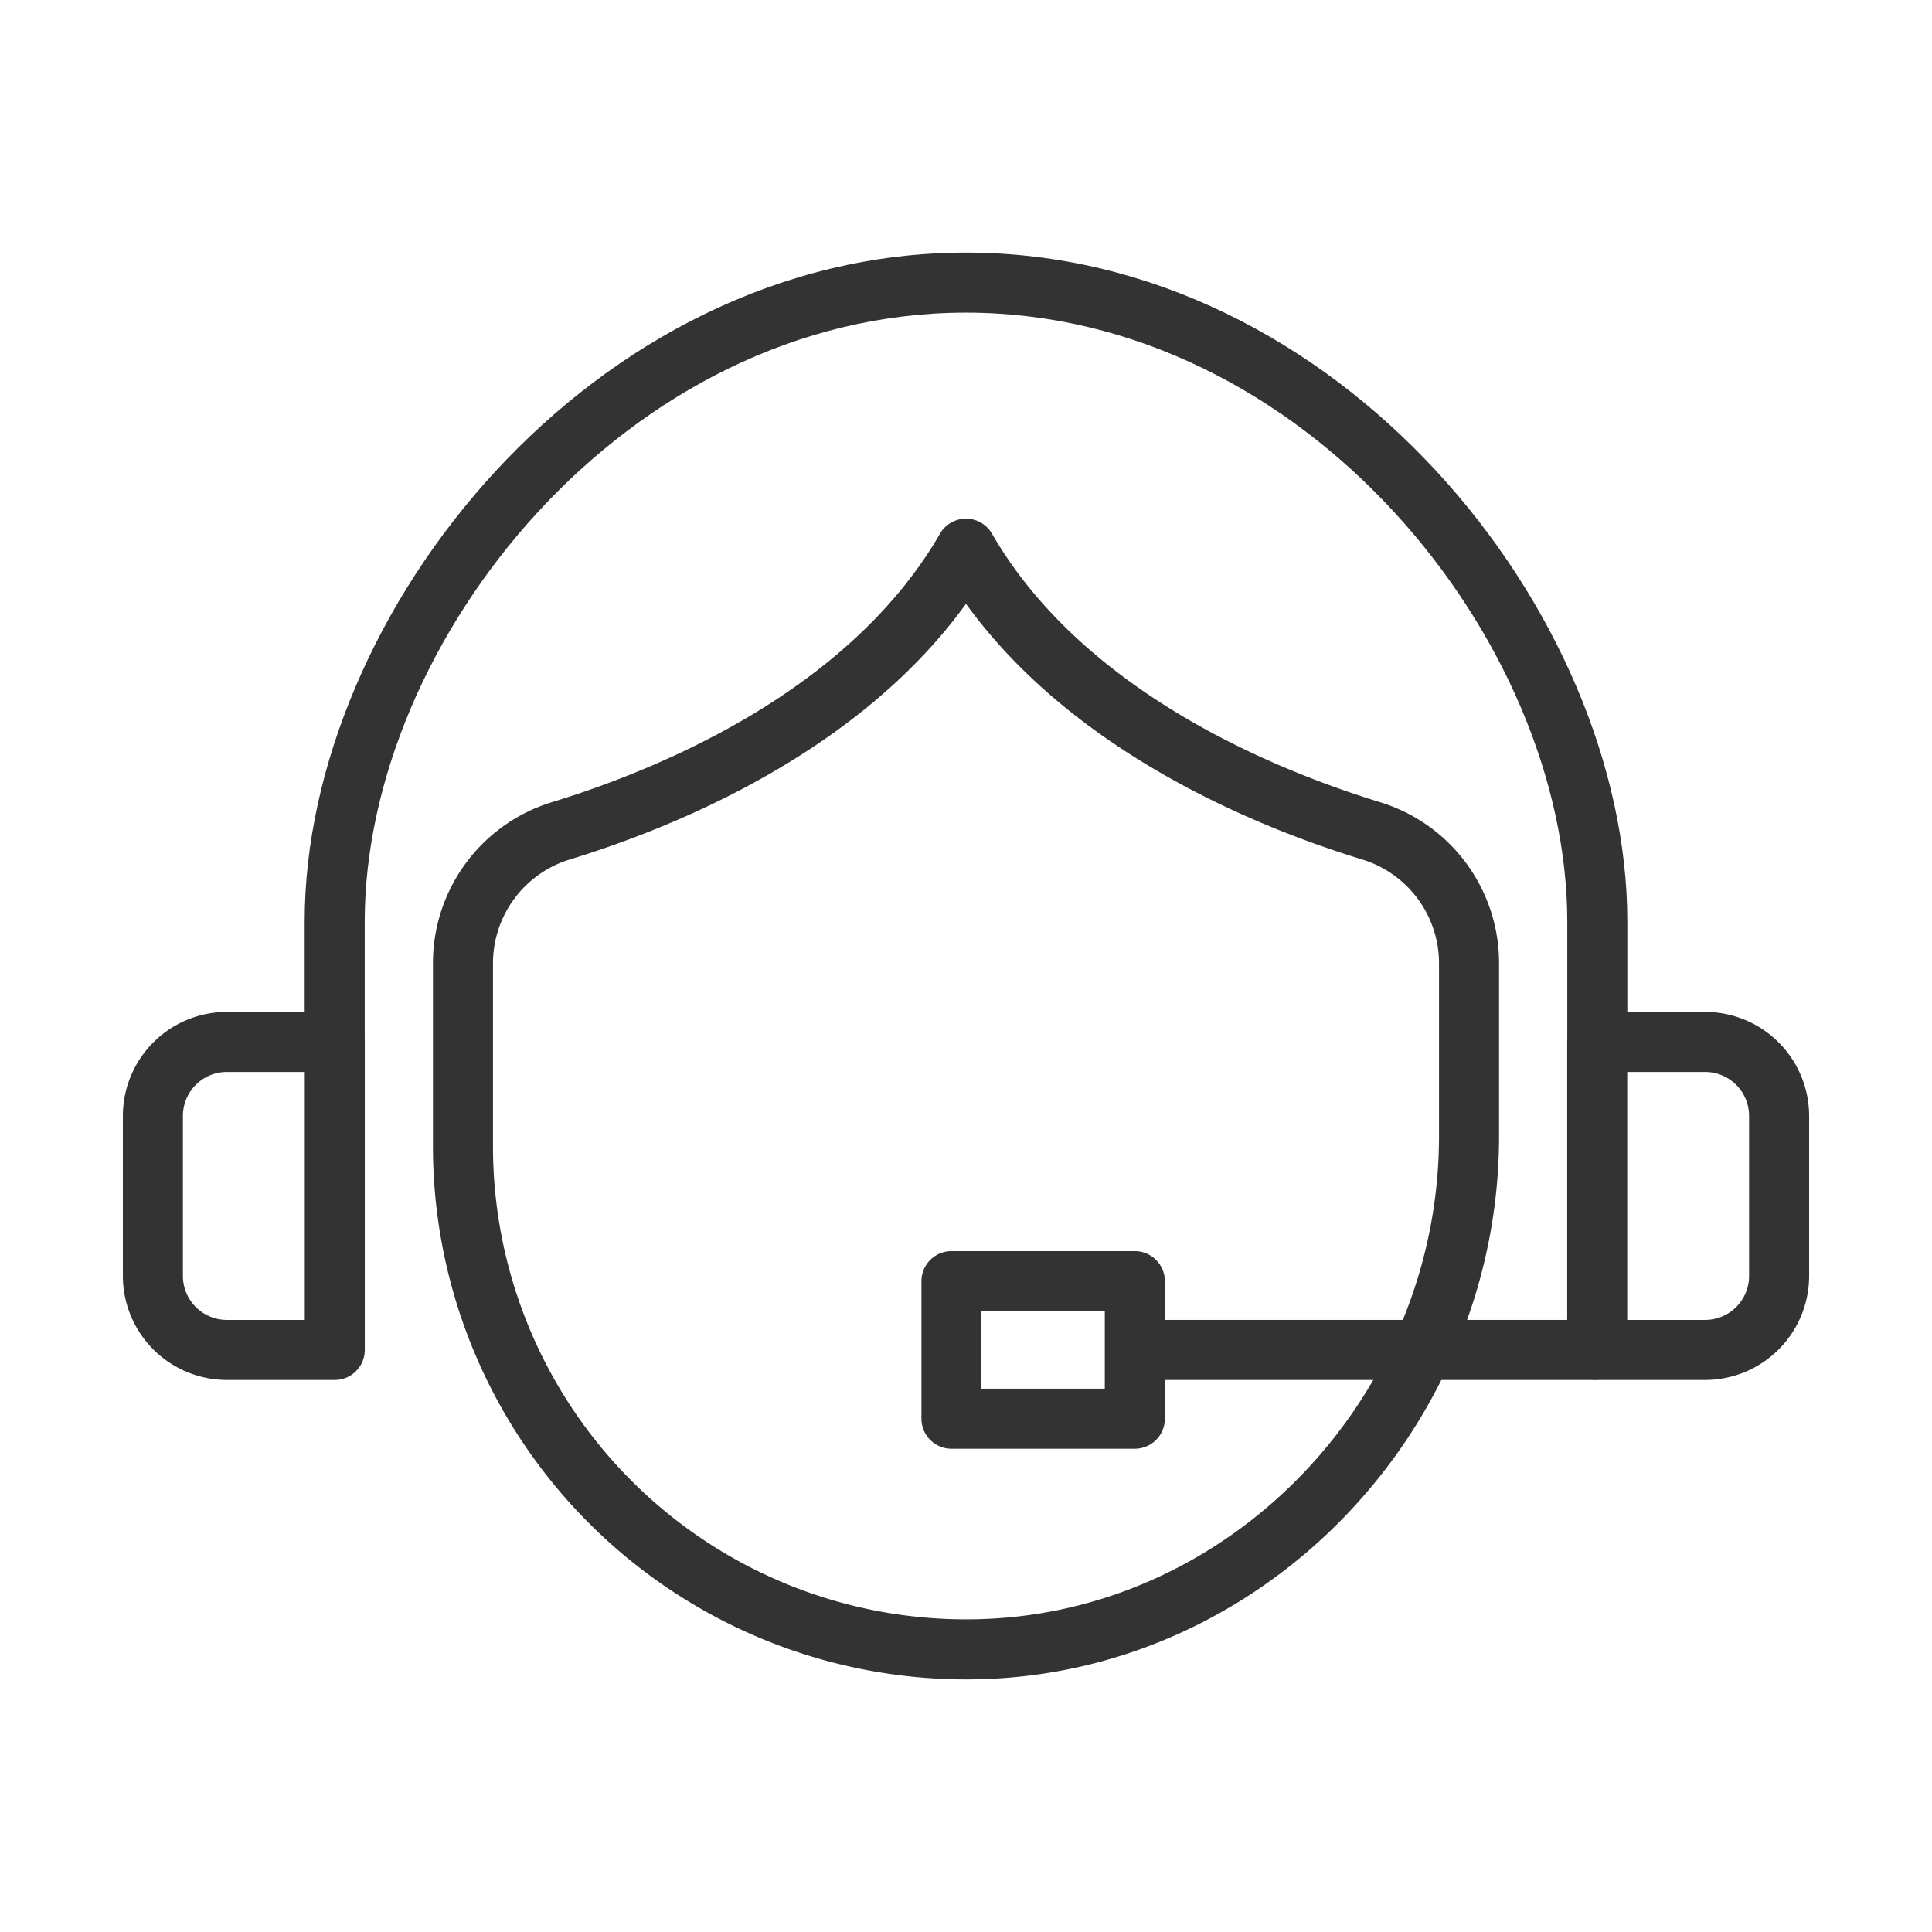 <svg xmlns="http://www.w3.org/2000/svg" viewBox="0 0 100 100"><path d="M49.992,86.925A27.592,27.592,0,0,1,22.409,59.333V49.859a8.714,8.714,0,0,1,6.21-8.354c5.457-1.677,15.315-5.71,20.035-13.881a1.553,1.553,0,0,1,2.691,0c4.72,8.171,14.579,12.2,20.035,13.881a8.713,8.713,0,0,1,6.211,8.354v8.933c0,15.1-12.03,27.716-26.817,28.122Q50.382,86.925,49.992,86.925ZM50,31.252c-5.567,7.7-15.042,11.556-20.468,13.223a5.622,5.622,0,0,0-4.015,5.384v9.474A24.482,24.482,0,0,0,50.689,83.807c13.12-.36,23.794-11.582,23.794-25.015V49.859a5.622,5.622,0,0,0-4.016-5.384C65.042,42.808,55.567,38.95,50,31.252Z" style="fill:#333"/><path d="M84.23,53.93H81.122V47.7c0-14.575-13.595-31.518-31.122-31.518S18.878,33.126,18.878,47.7V53.93H15.77V47.7c0-16.012,14.953-34.626,34.23-34.626S84.23,31.689,84.23,47.7Z" style="fill:#333"/><path d="M17.328,71.426H11.741a5.386,5.386,0,0,1-5.381-5.38V57.757a5.387,5.387,0,0,1,5.381-5.381h5.587a1.554,1.554,0,0,1,1.554,1.554V69.873A1.553,1.553,0,0,1,17.328,71.426ZM11.741,55.484a2.275,2.275,0,0,0-2.273,2.273v8.289a2.276,2.276,0,0,0,2.273,2.273h4.034V55.484Z" style="fill:#333"/><path d="M88.259,71.426H82.671a1.553,1.553,0,0,1-1.554-1.553V53.93a1.554,1.554,0,0,1,1.554-1.554h5.588a5.387,5.387,0,0,1,5.381,5.381v8.289A5.386,5.386,0,0,1,88.259,71.426Zm-4.034-3.107h4.034a2.276,2.276,0,0,0,2.273-2.273V57.757a2.275,2.275,0,0,0-2.273-2.273H84.225Z" style="fill:#333"/><rect x="58.739" y="68.319" width="23.932" height="3.108" style="fill:#333"/><path d="M58.739,74.986H49.248a1.554,1.554,0,0,1-1.554-1.554V66.313a1.554,1.554,0,0,1,1.554-1.554h9.491a1.554,1.554,0,0,1,1.554,1.554v7.119A1.554,1.554,0,0,1,58.739,74.986ZM50.8,71.878h6.384V67.867H50.8Z" style="fill:#333"/></svg>